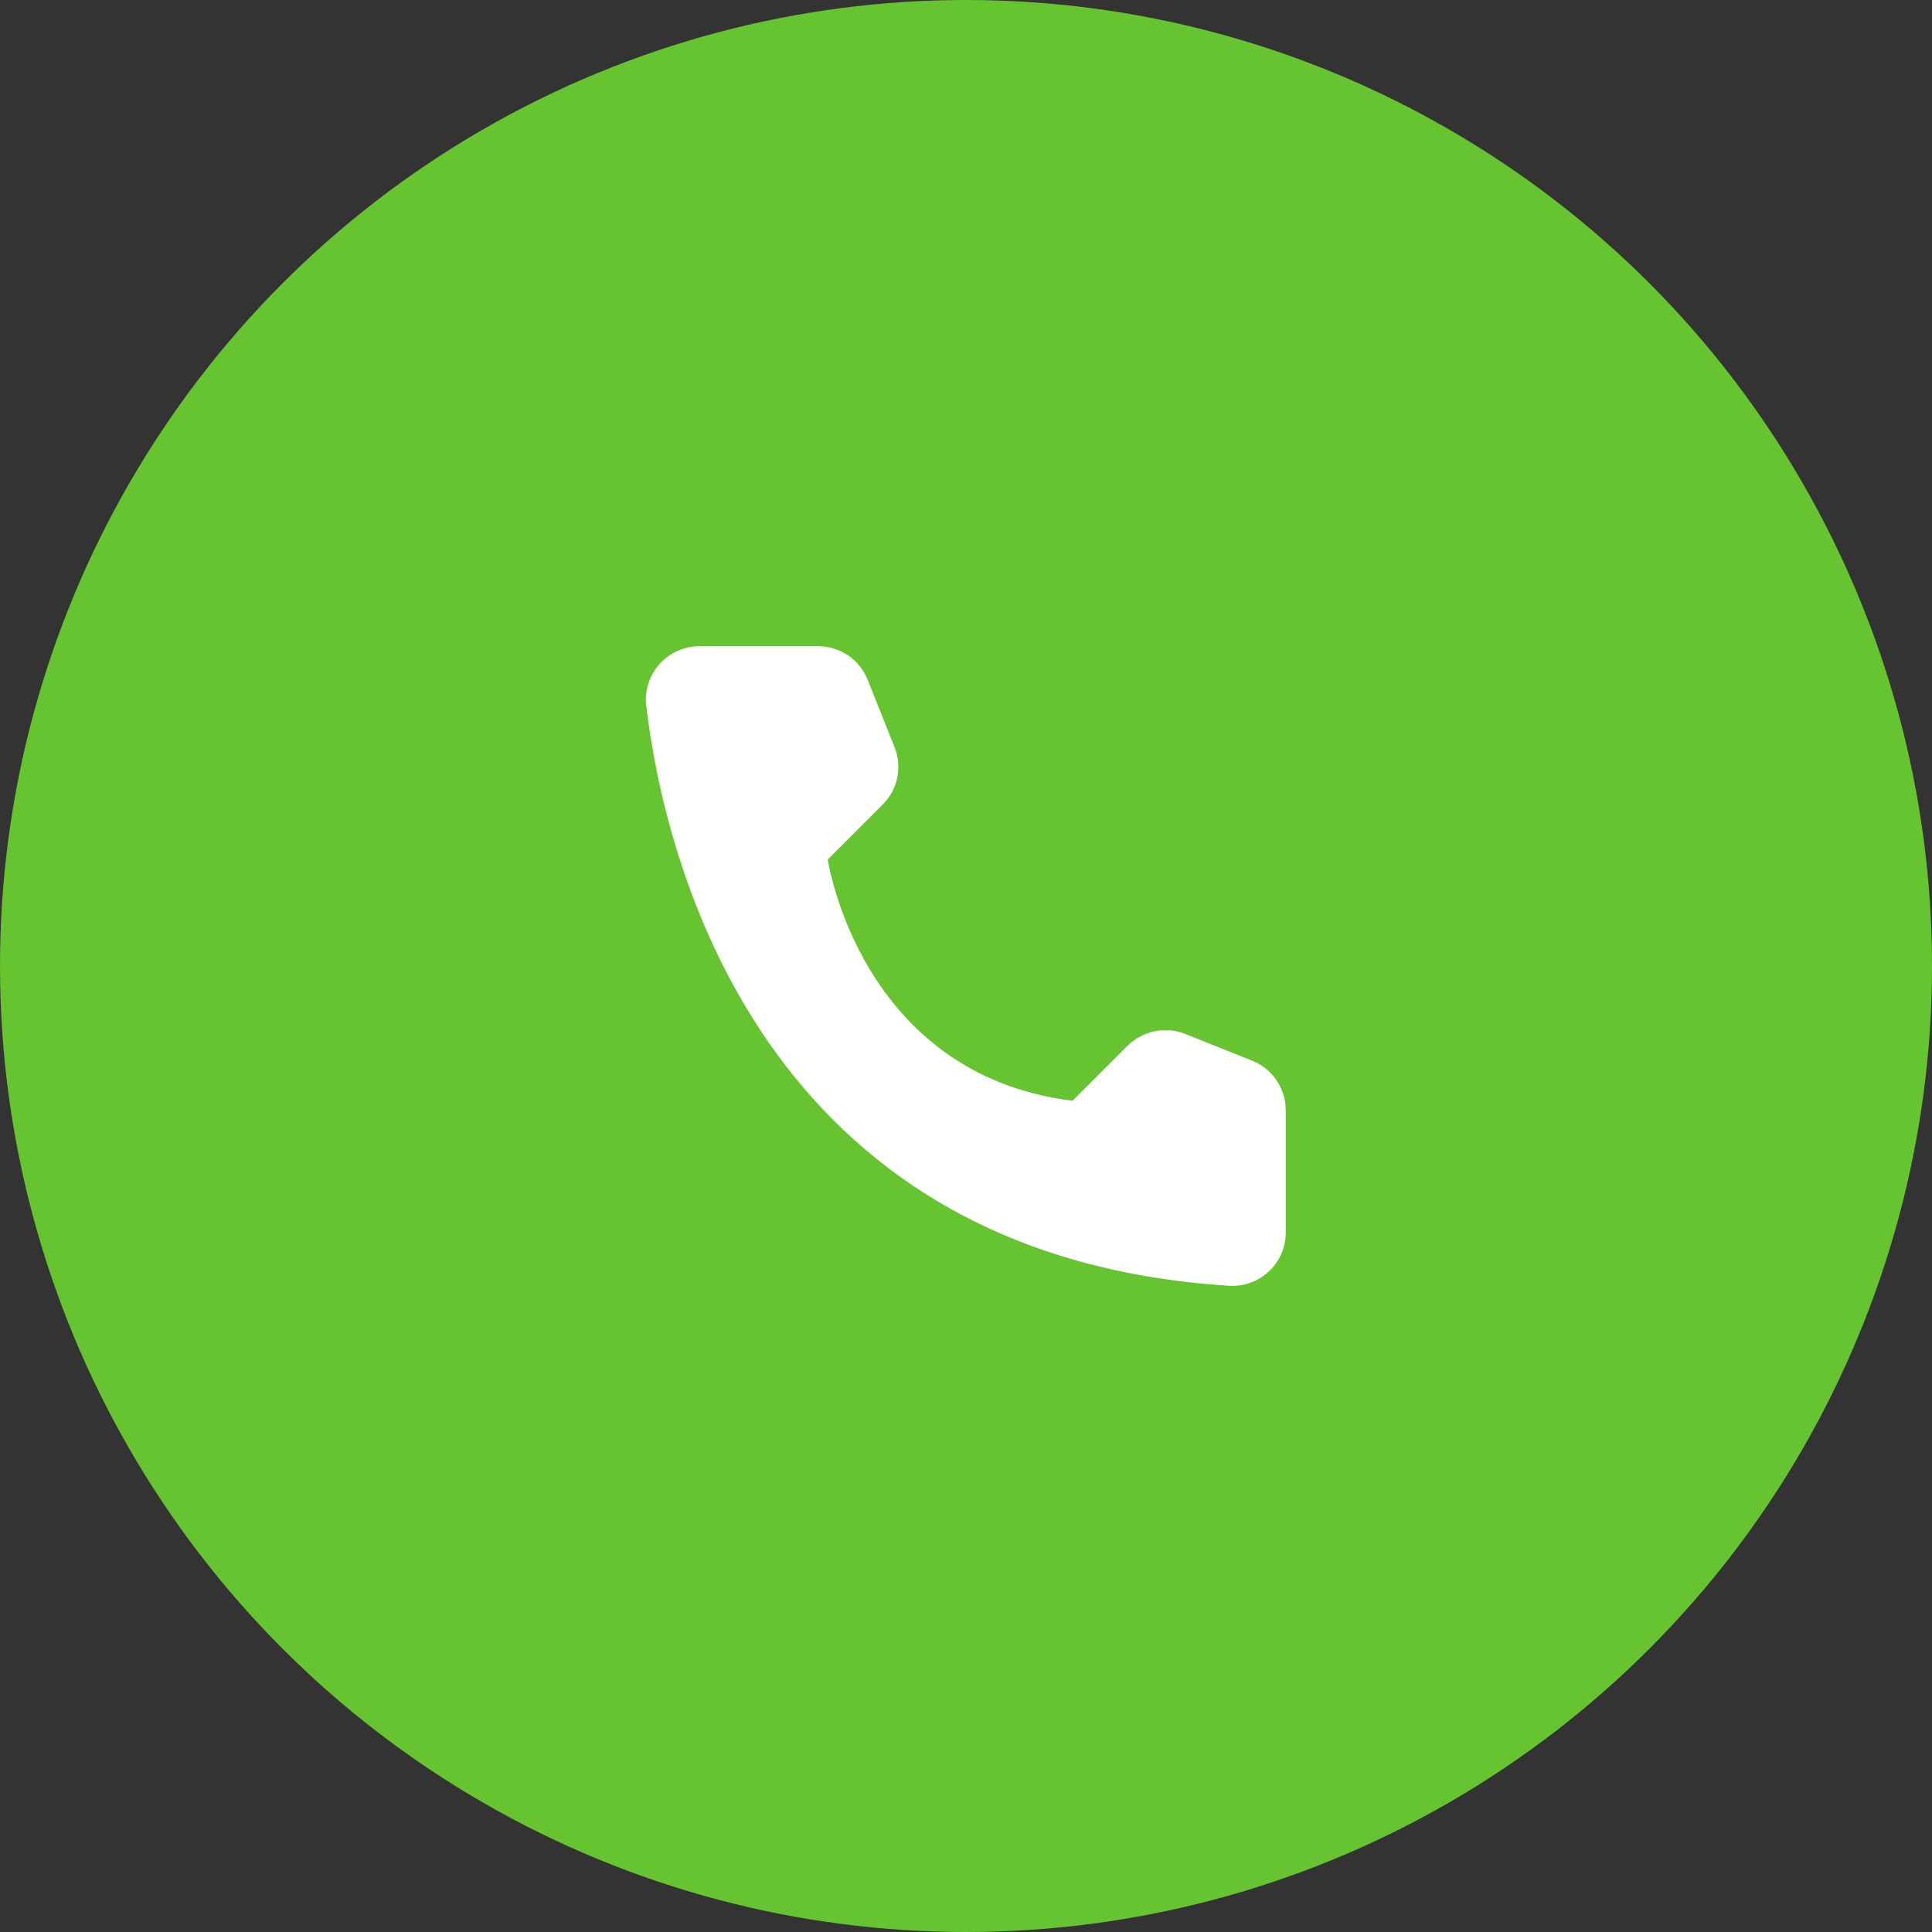<svg width="54" height="54" viewBox="0 0 54 54" fill="none" xmlns="http://www.w3.org/2000/svg">
<rect x="0" y="0" width="54" height="54" fill="#333333" stroke="none"/>
<circle cx="27" cy="27" r="27" fill="#66C430"/>
<path d="M29.977 30.767L31.517 29.227C31.724 29.023 31.987 28.883 32.272 28.824C32.558 28.765 32.854 28.791 33.126 28.898L35.002 29.647C35.277 29.758 35.512 29.948 35.678 30.193C35.844 30.438 35.935 30.726 35.937 31.022V34.459C35.936 34.661 35.894 34.86 35.813 35.044C35.733 35.229 35.615 35.395 35.469 35.533C35.323 35.671 35.15 35.778 34.961 35.848C34.772 35.917 34.571 35.948 34.37 35.938C21.218 35.119 18.564 23.982 18.062 19.719C18.039 19.51 18.06 19.298 18.125 19.098C18.189 18.897 18.296 18.713 18.436 18.556C18.577 18.4 18.75 18.275 18.942 18.19C19.135 18.105 19.344 18.061 19.554 18.062H22.875C23.171 18.063 23.46 18.153 23.706 18.32C23.951 18.486 24.14 18.722 24.25 18.997L24.999 20.874C25.109 21.145 25.137 21.441 25.08 21.727C25.023 22.014 24.882 22.276 24.676 22.483L23.136 24.023C23.136 24.023 24.023 30.025 29.977 30.767Z" fill="white"/>
</svg>
